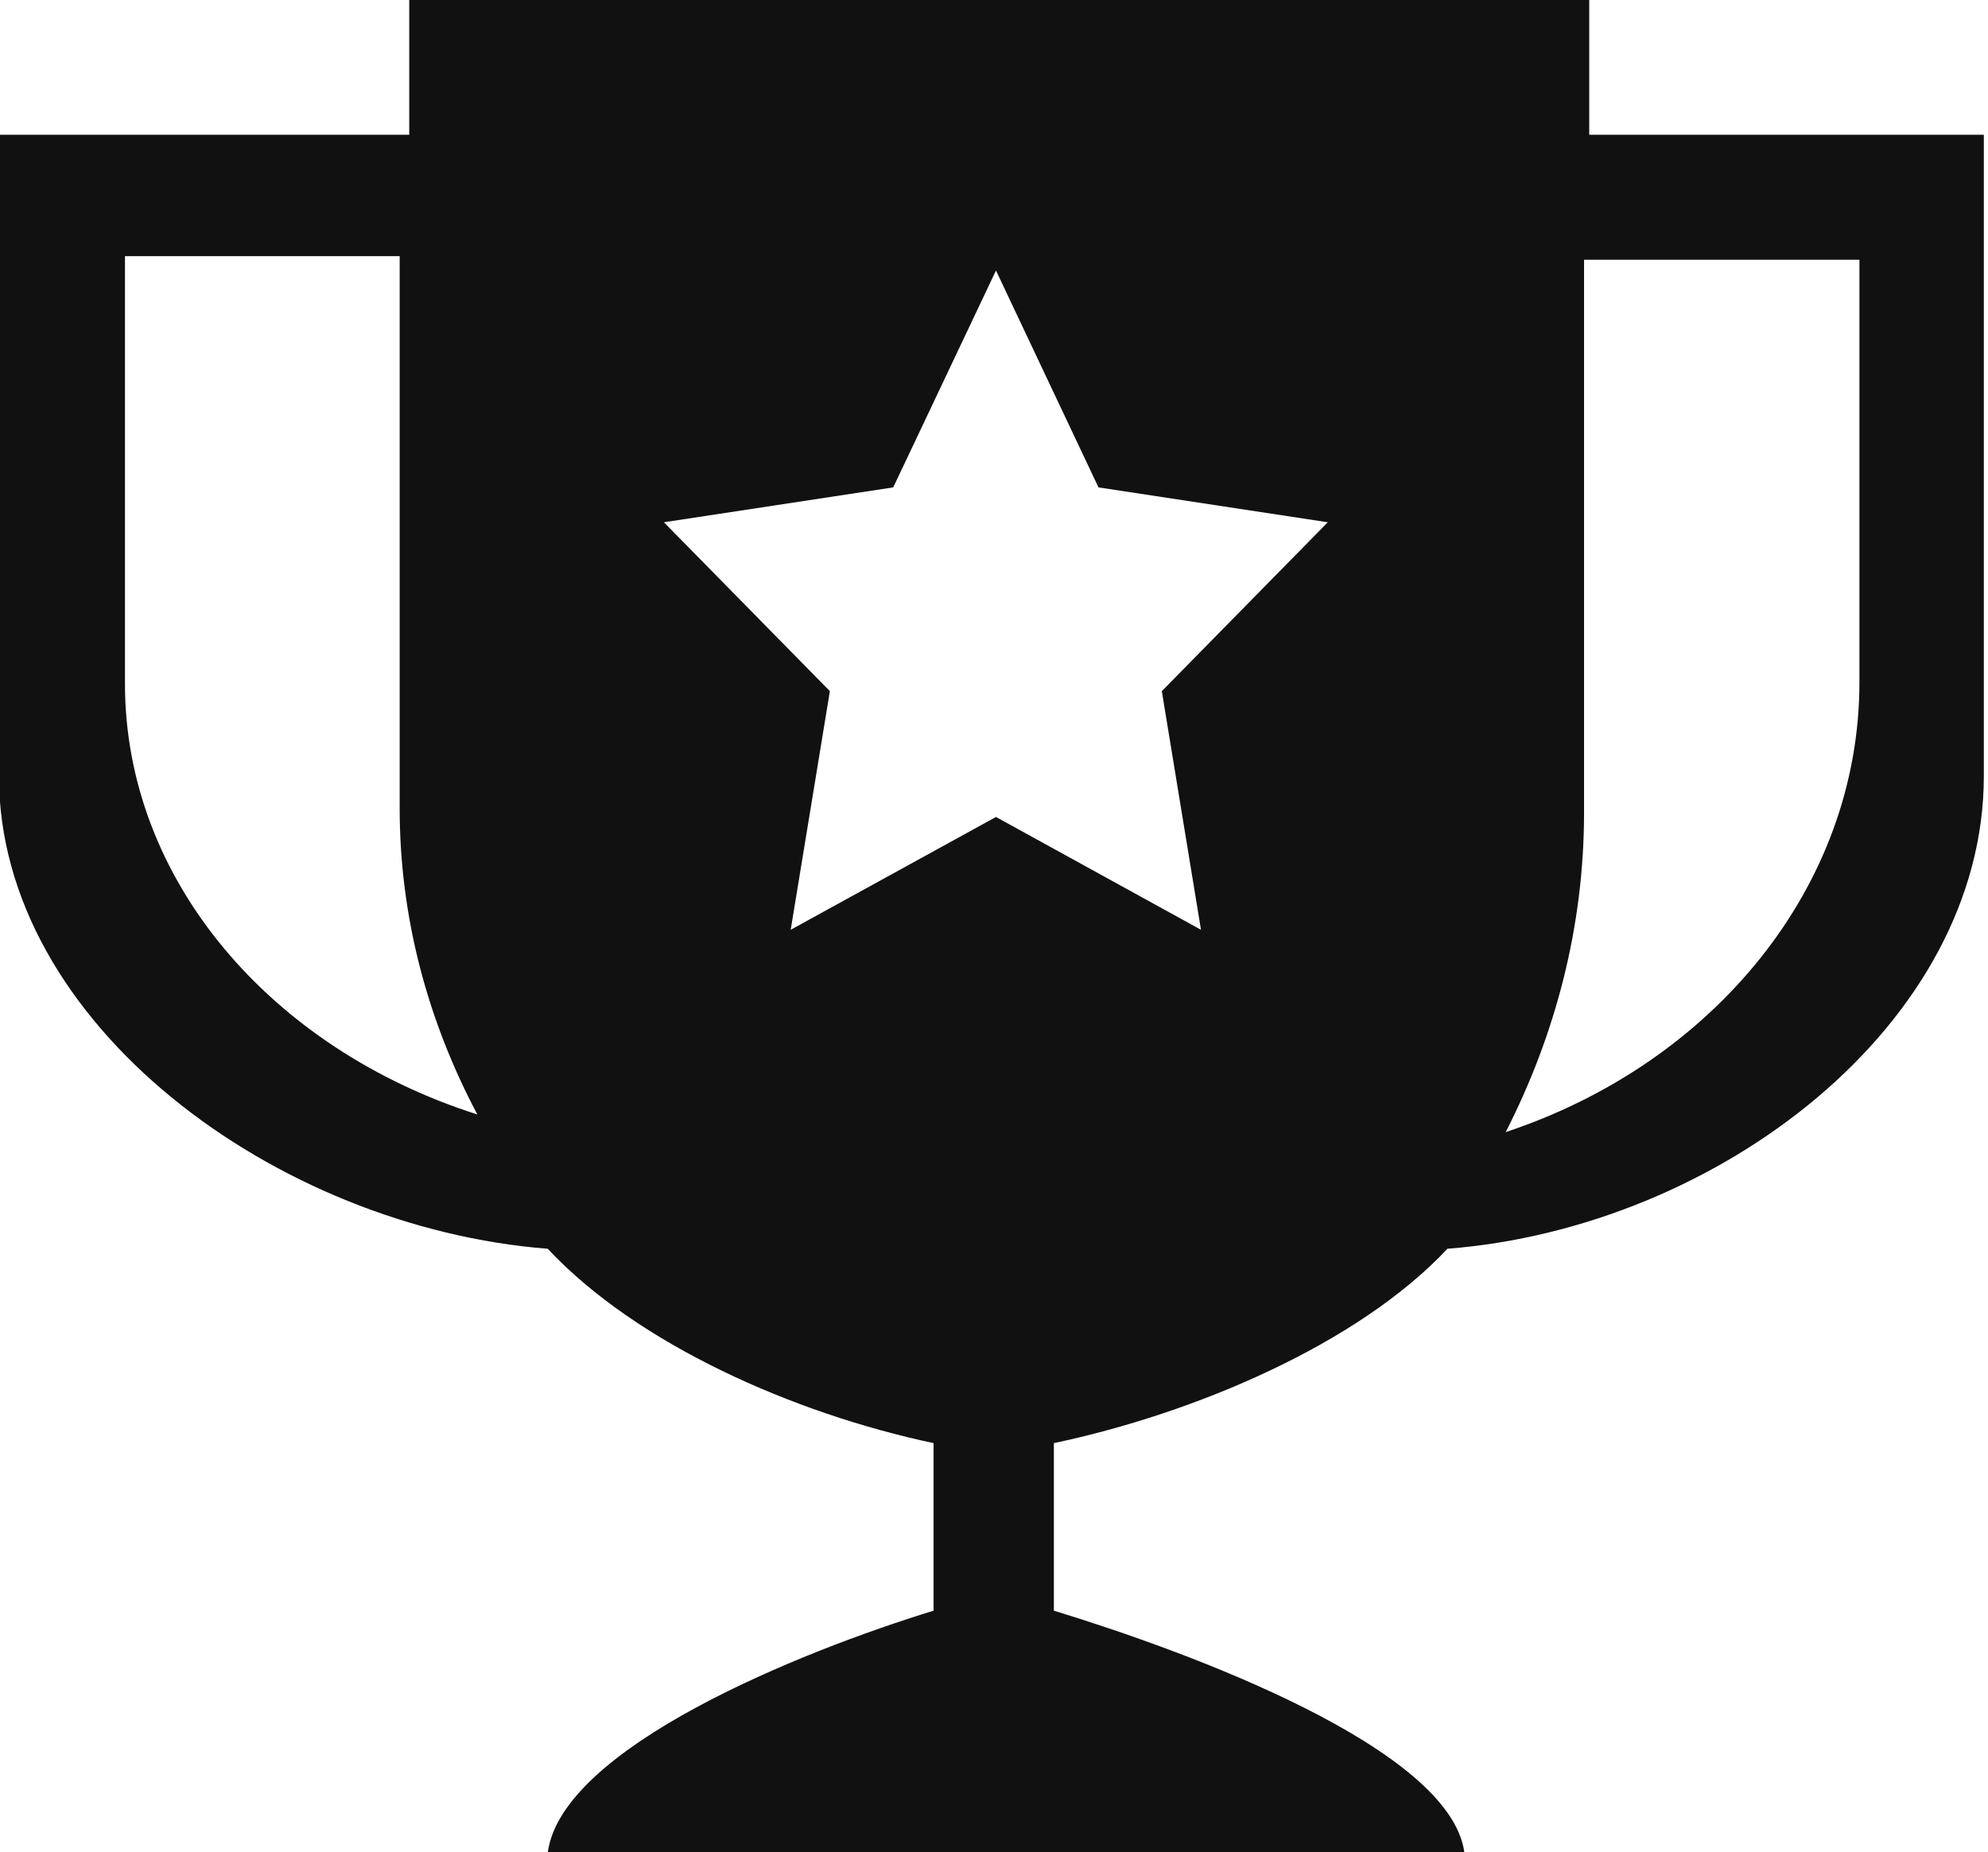 <?xml version="1.0" encoding="UTF-8"?> <svg xmlns="http://www.w3.org/2000/svg" width="644" height="600" viewBox="0 0 644 600" fill="none"> <g clip-path="url(#clip0)"> <path fill-rule="evenodd" clip-rule="evenodd" d="M514.82 -0.628H132.57V43.65H-0.338V251.341C-0.338 331.609 89.386 397.661 177.432 404.533C206.336 435.455 257.176 457.916 302.425 467.493V521.778C259.155 535.049 181.862 566.228 177.432 600.199H474.388C469.915 566.228 384.751 535.006 341.394 521.778V467.493C386.815 457.916 439.936 435.455 468.883 404.533C556.886 397.661 642.652 331.609 642.652 251.341V43.65H514.82V-0.628ZM40.481 82.989H129.473V261.906C129.473 297.209 138.592 330.793 154.635 361.028C88.052 339.855 40.481 285.312 40.481 221.493V82.989ZM389.052 301.203L322.641 264.655L256.144 301.203L268.833 223.898L215.067 169.184L289.35 157.889L322.641 87.627L355.847 157.889L430.129 169.184L376.363 223.898L389.052 301.203ZM487.765 366.74C503.895 335.131 513.142 300.172 513.142 263.195V84.149H602.35V220.978C602.35 287.674 554.563 344.622 487.765 366.74Z" fill="#111111"></path> </g> <defs> <clipPath id="clip0"> <rect width="161" height="150" fill="white" transform="scale(4)"></rect> </clipPath> </defs> </svg> 